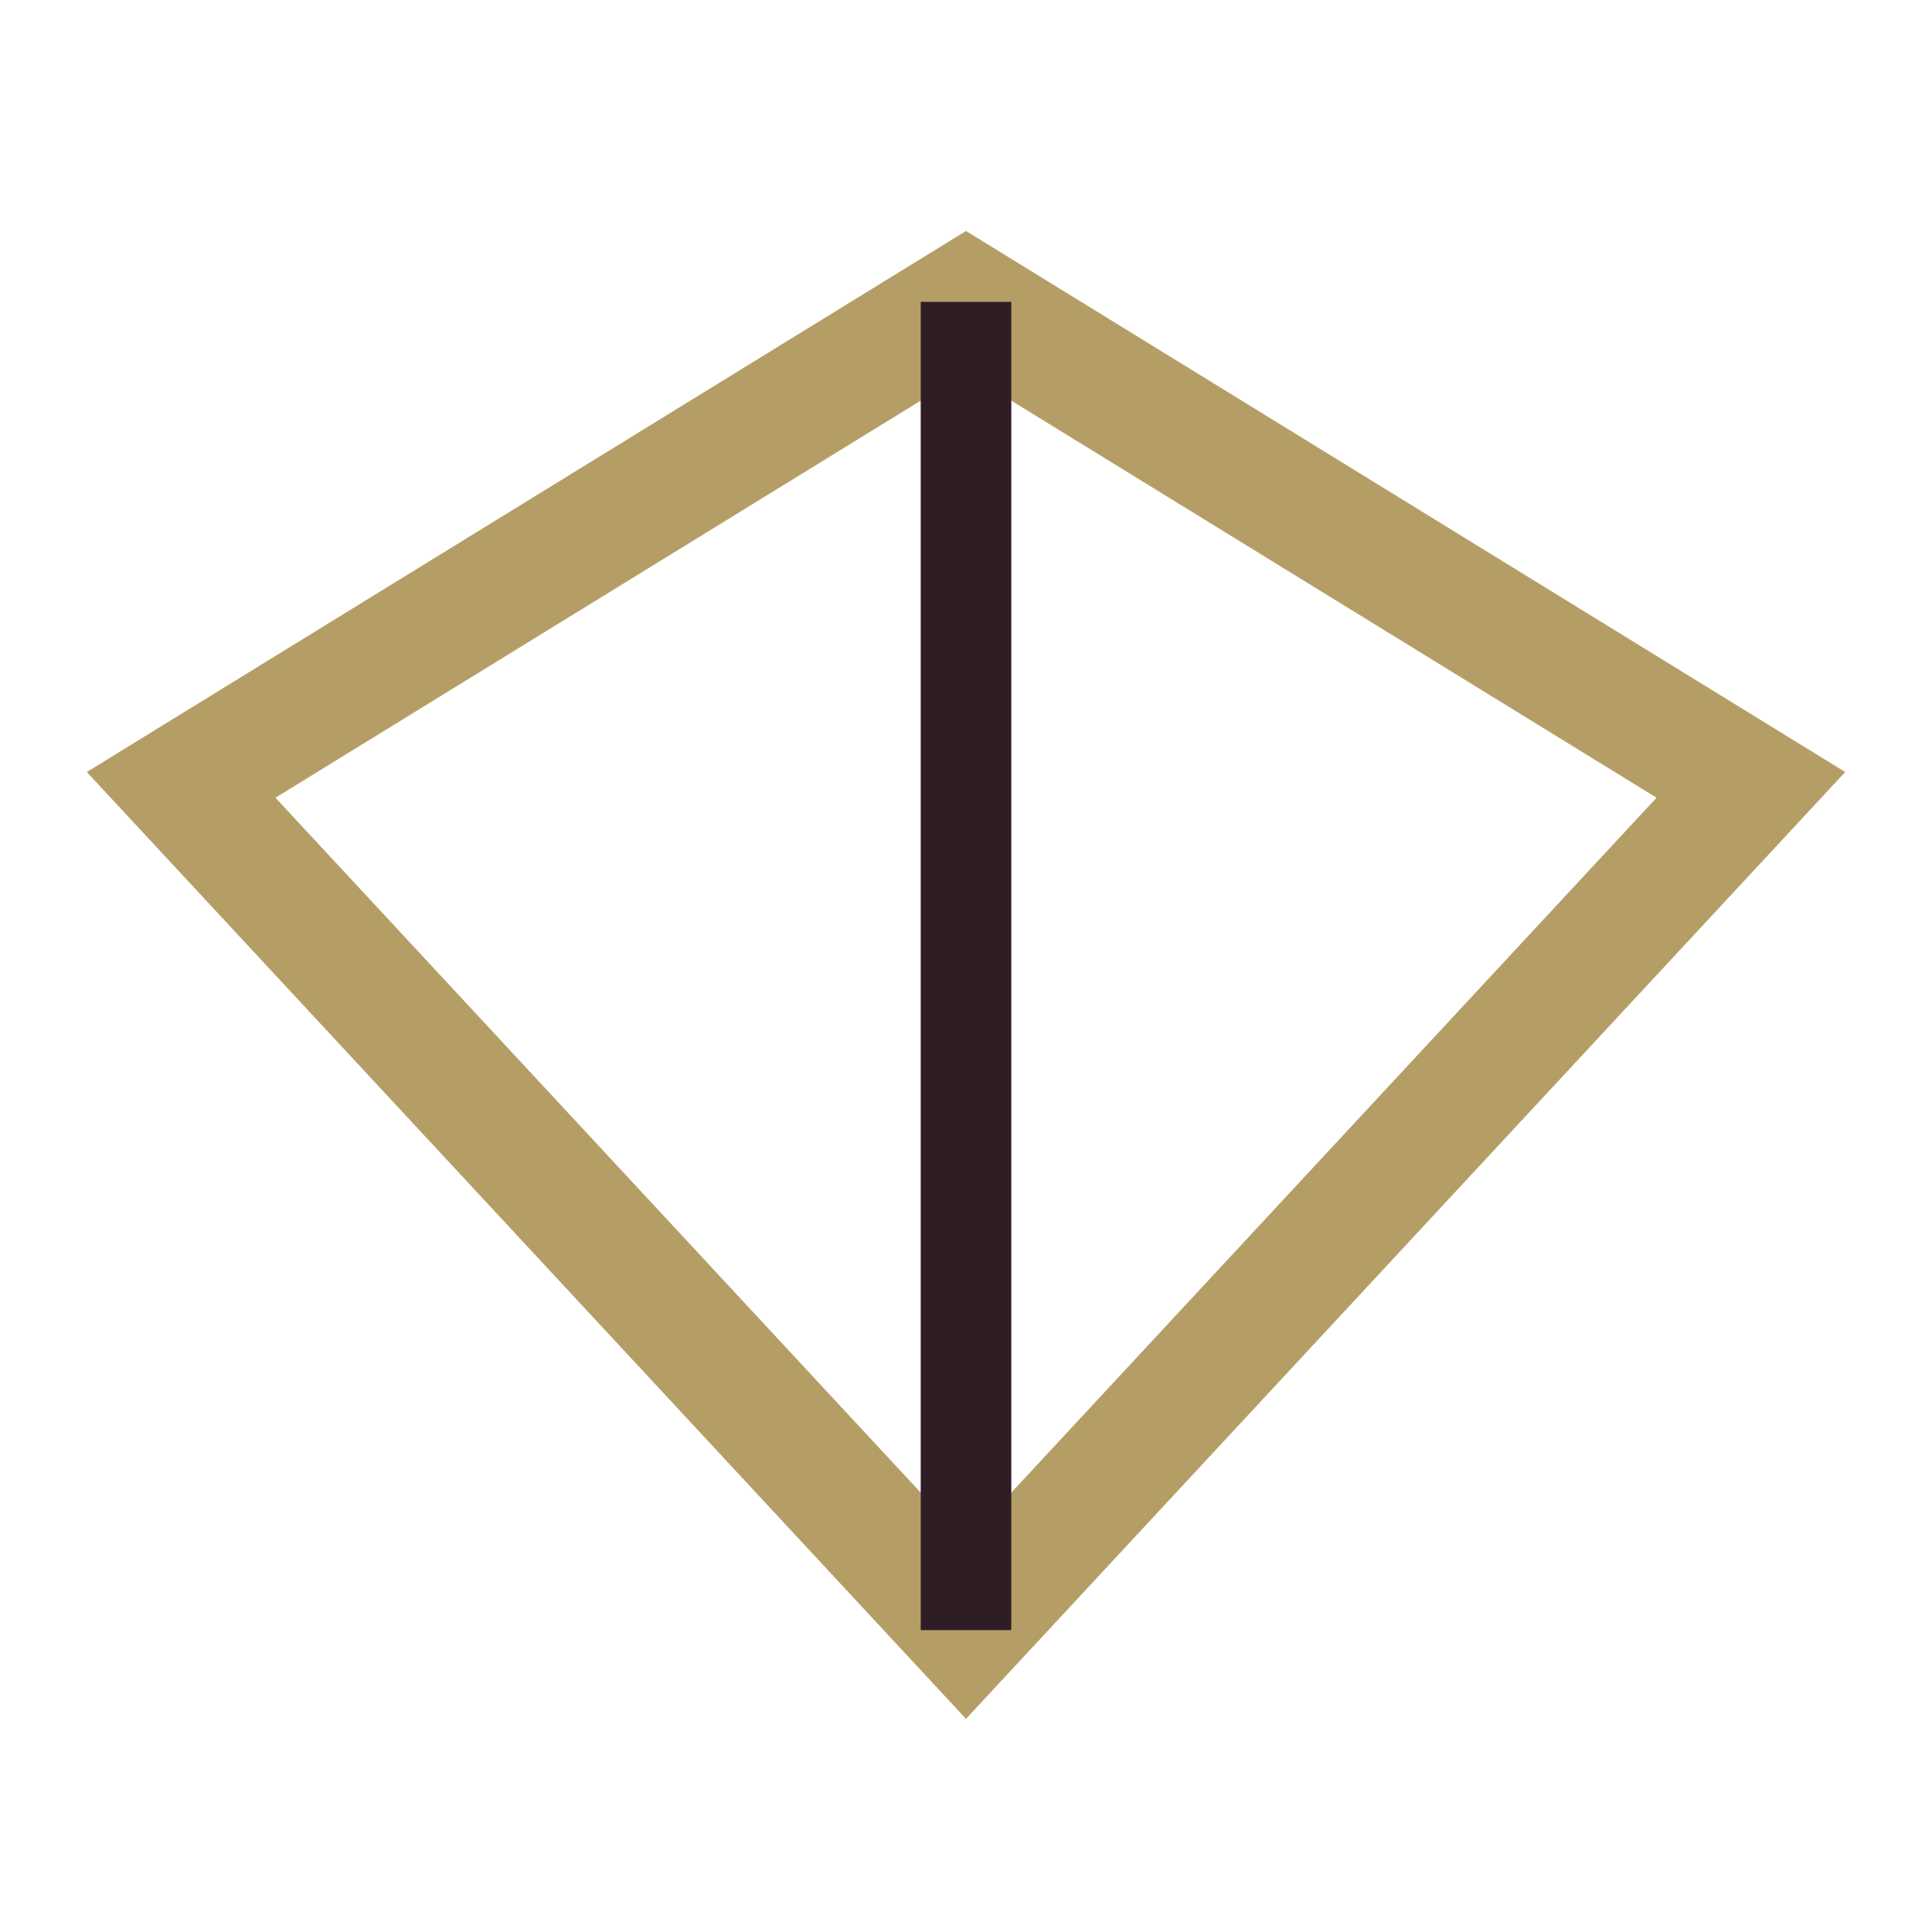 <?xml version="1.0" encoding="UTF-8"?>
<svg xmlns="http://www.w3.org/2000/svg" width="32" height="32" viewBox="0 0 32 32"><polygon points="16,5 3,13 16,27 29,13" fill="none" stroke="#B59E66" stroke-width="2"/><line x1="16" y1="27" x2="16" y2="5" stroke="#2E1D24" stroke-width="1.5"/></svg>
